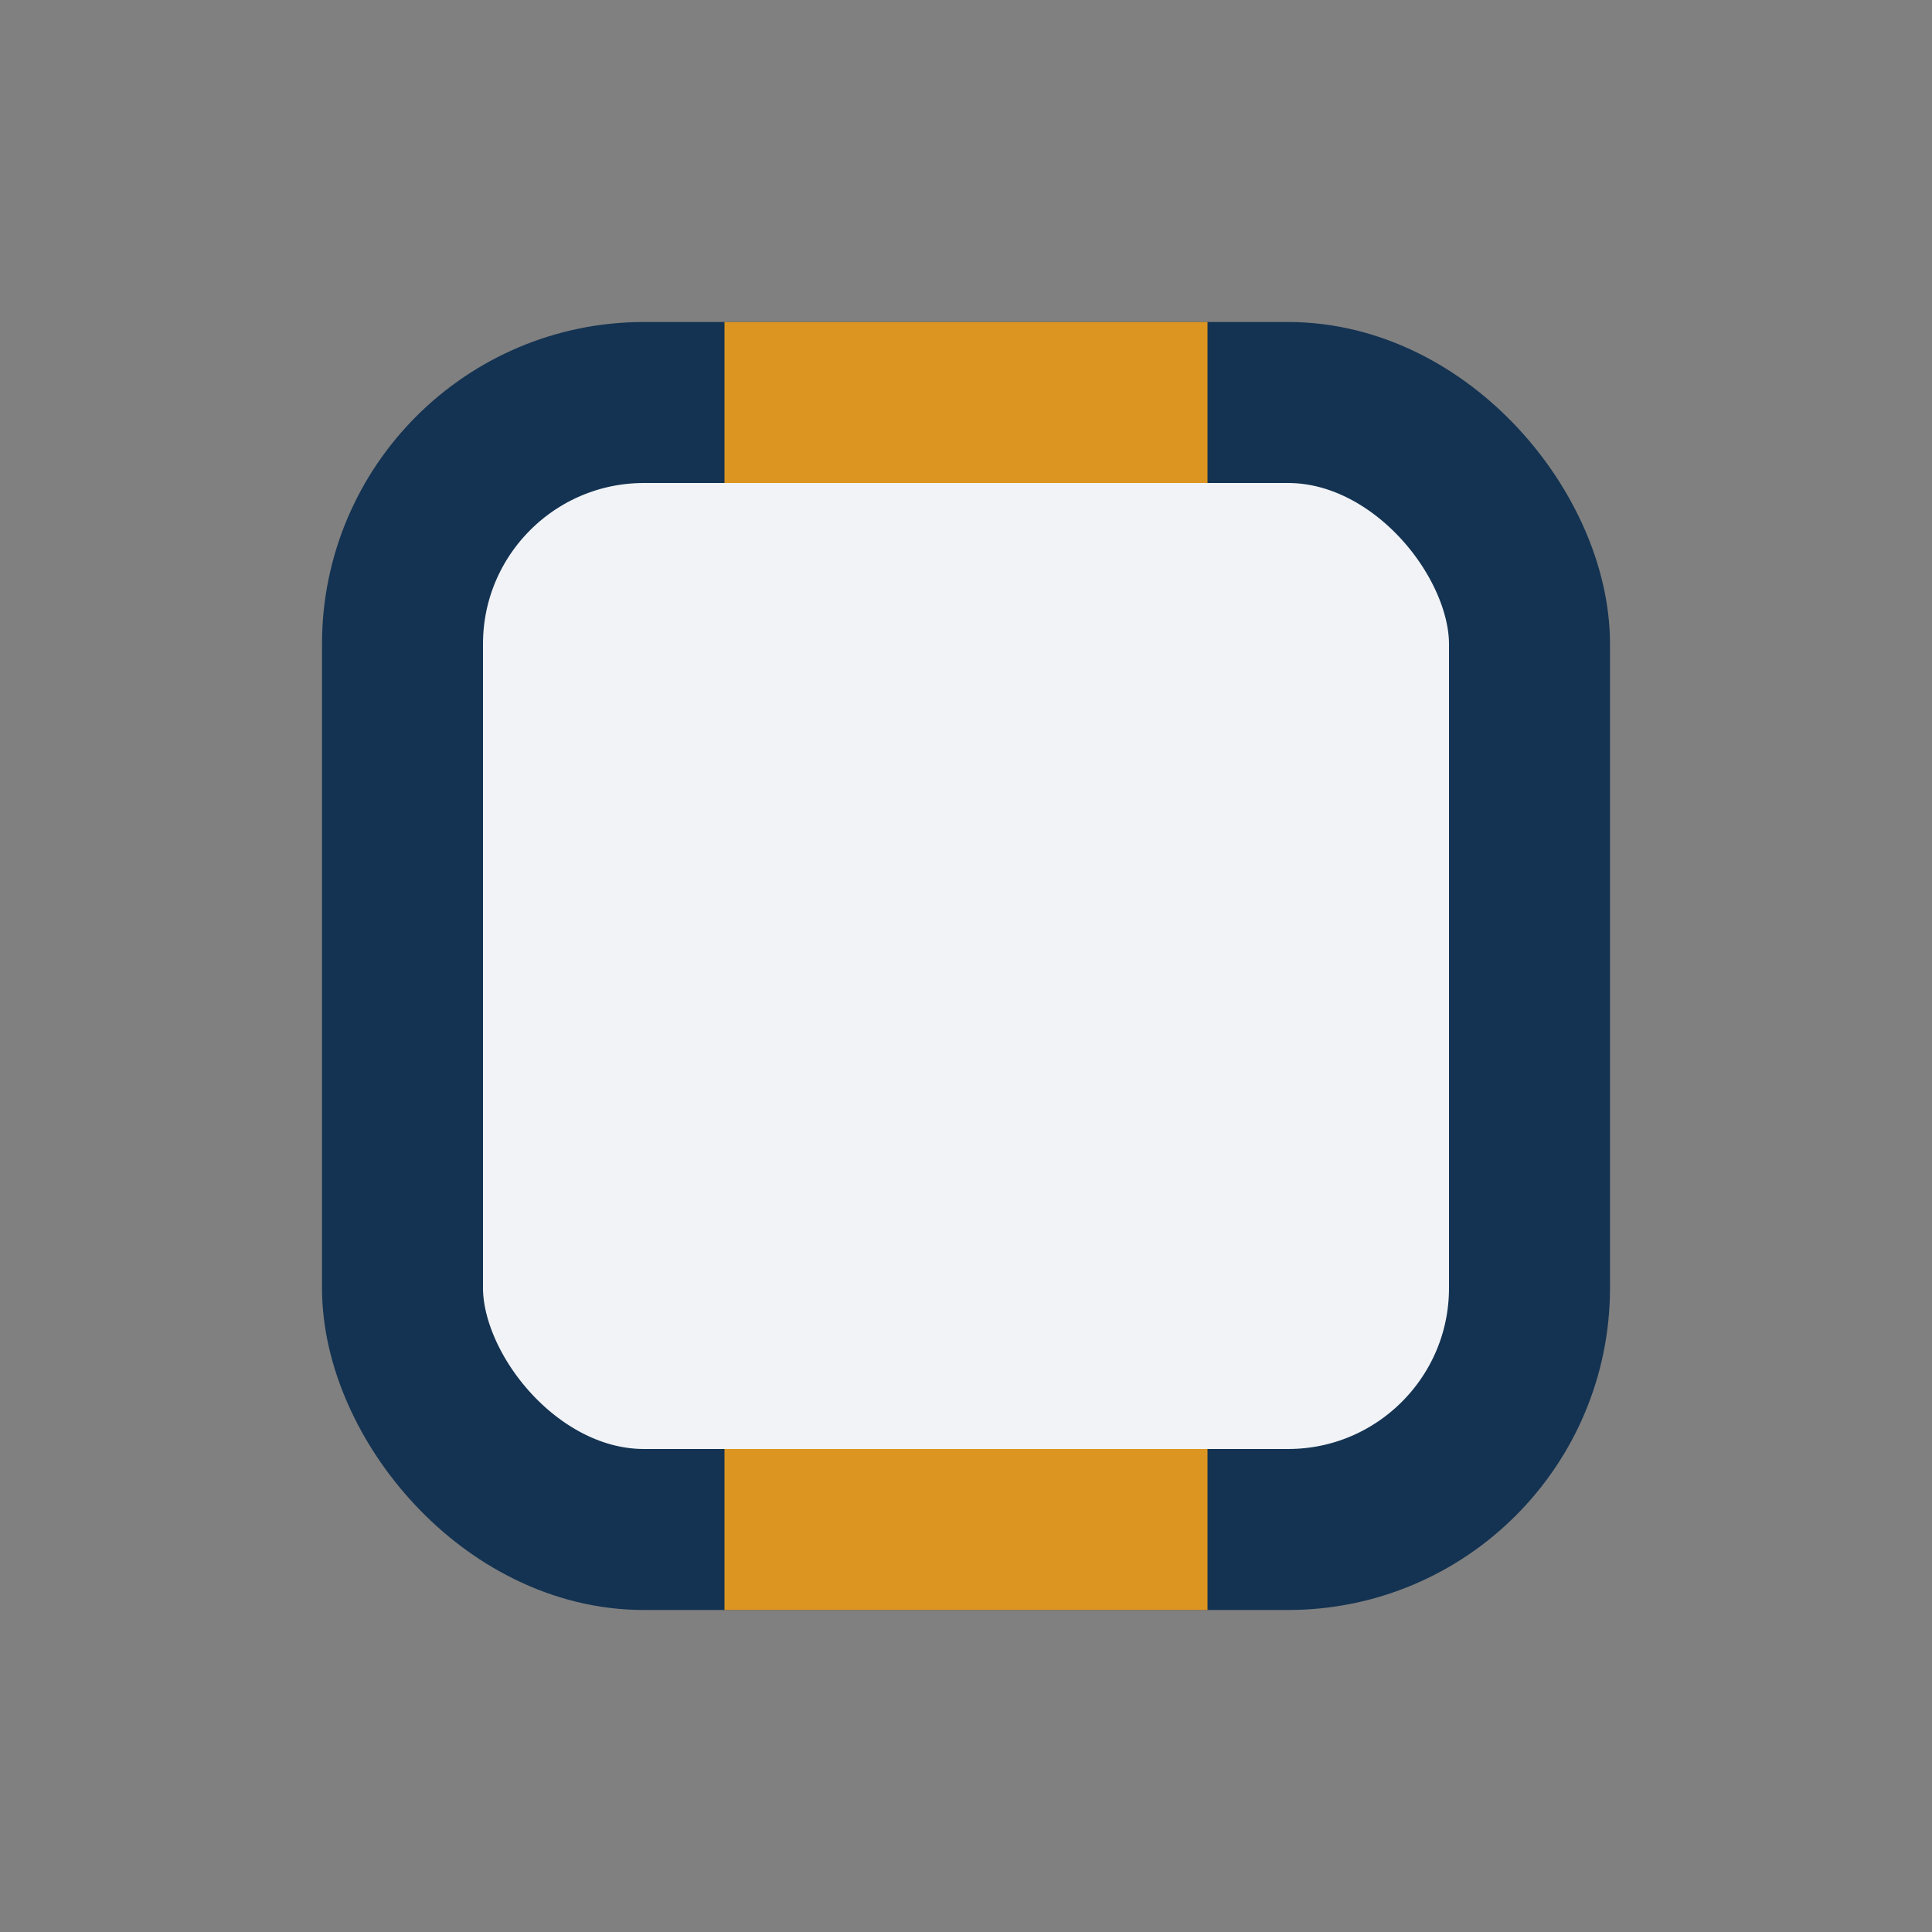 <?xml version="1.0" encoding="UTF-8"?>
<svg xmlns="http://www.w3.org/2000/svg" width="24" height="24" viewBox="0 0 24 24"><rect x="0" y="0" width="24" height="24" fill="#808080" stroke="none"/><rect x="5" y="5" width="14" height="14" rx="3" fill="#F1F3F6" stroke="#143352" stroke-width="2"/><path d="M9 19h6M9 5h6" stroke="#DD9521" stroke-width="2"/></svg>